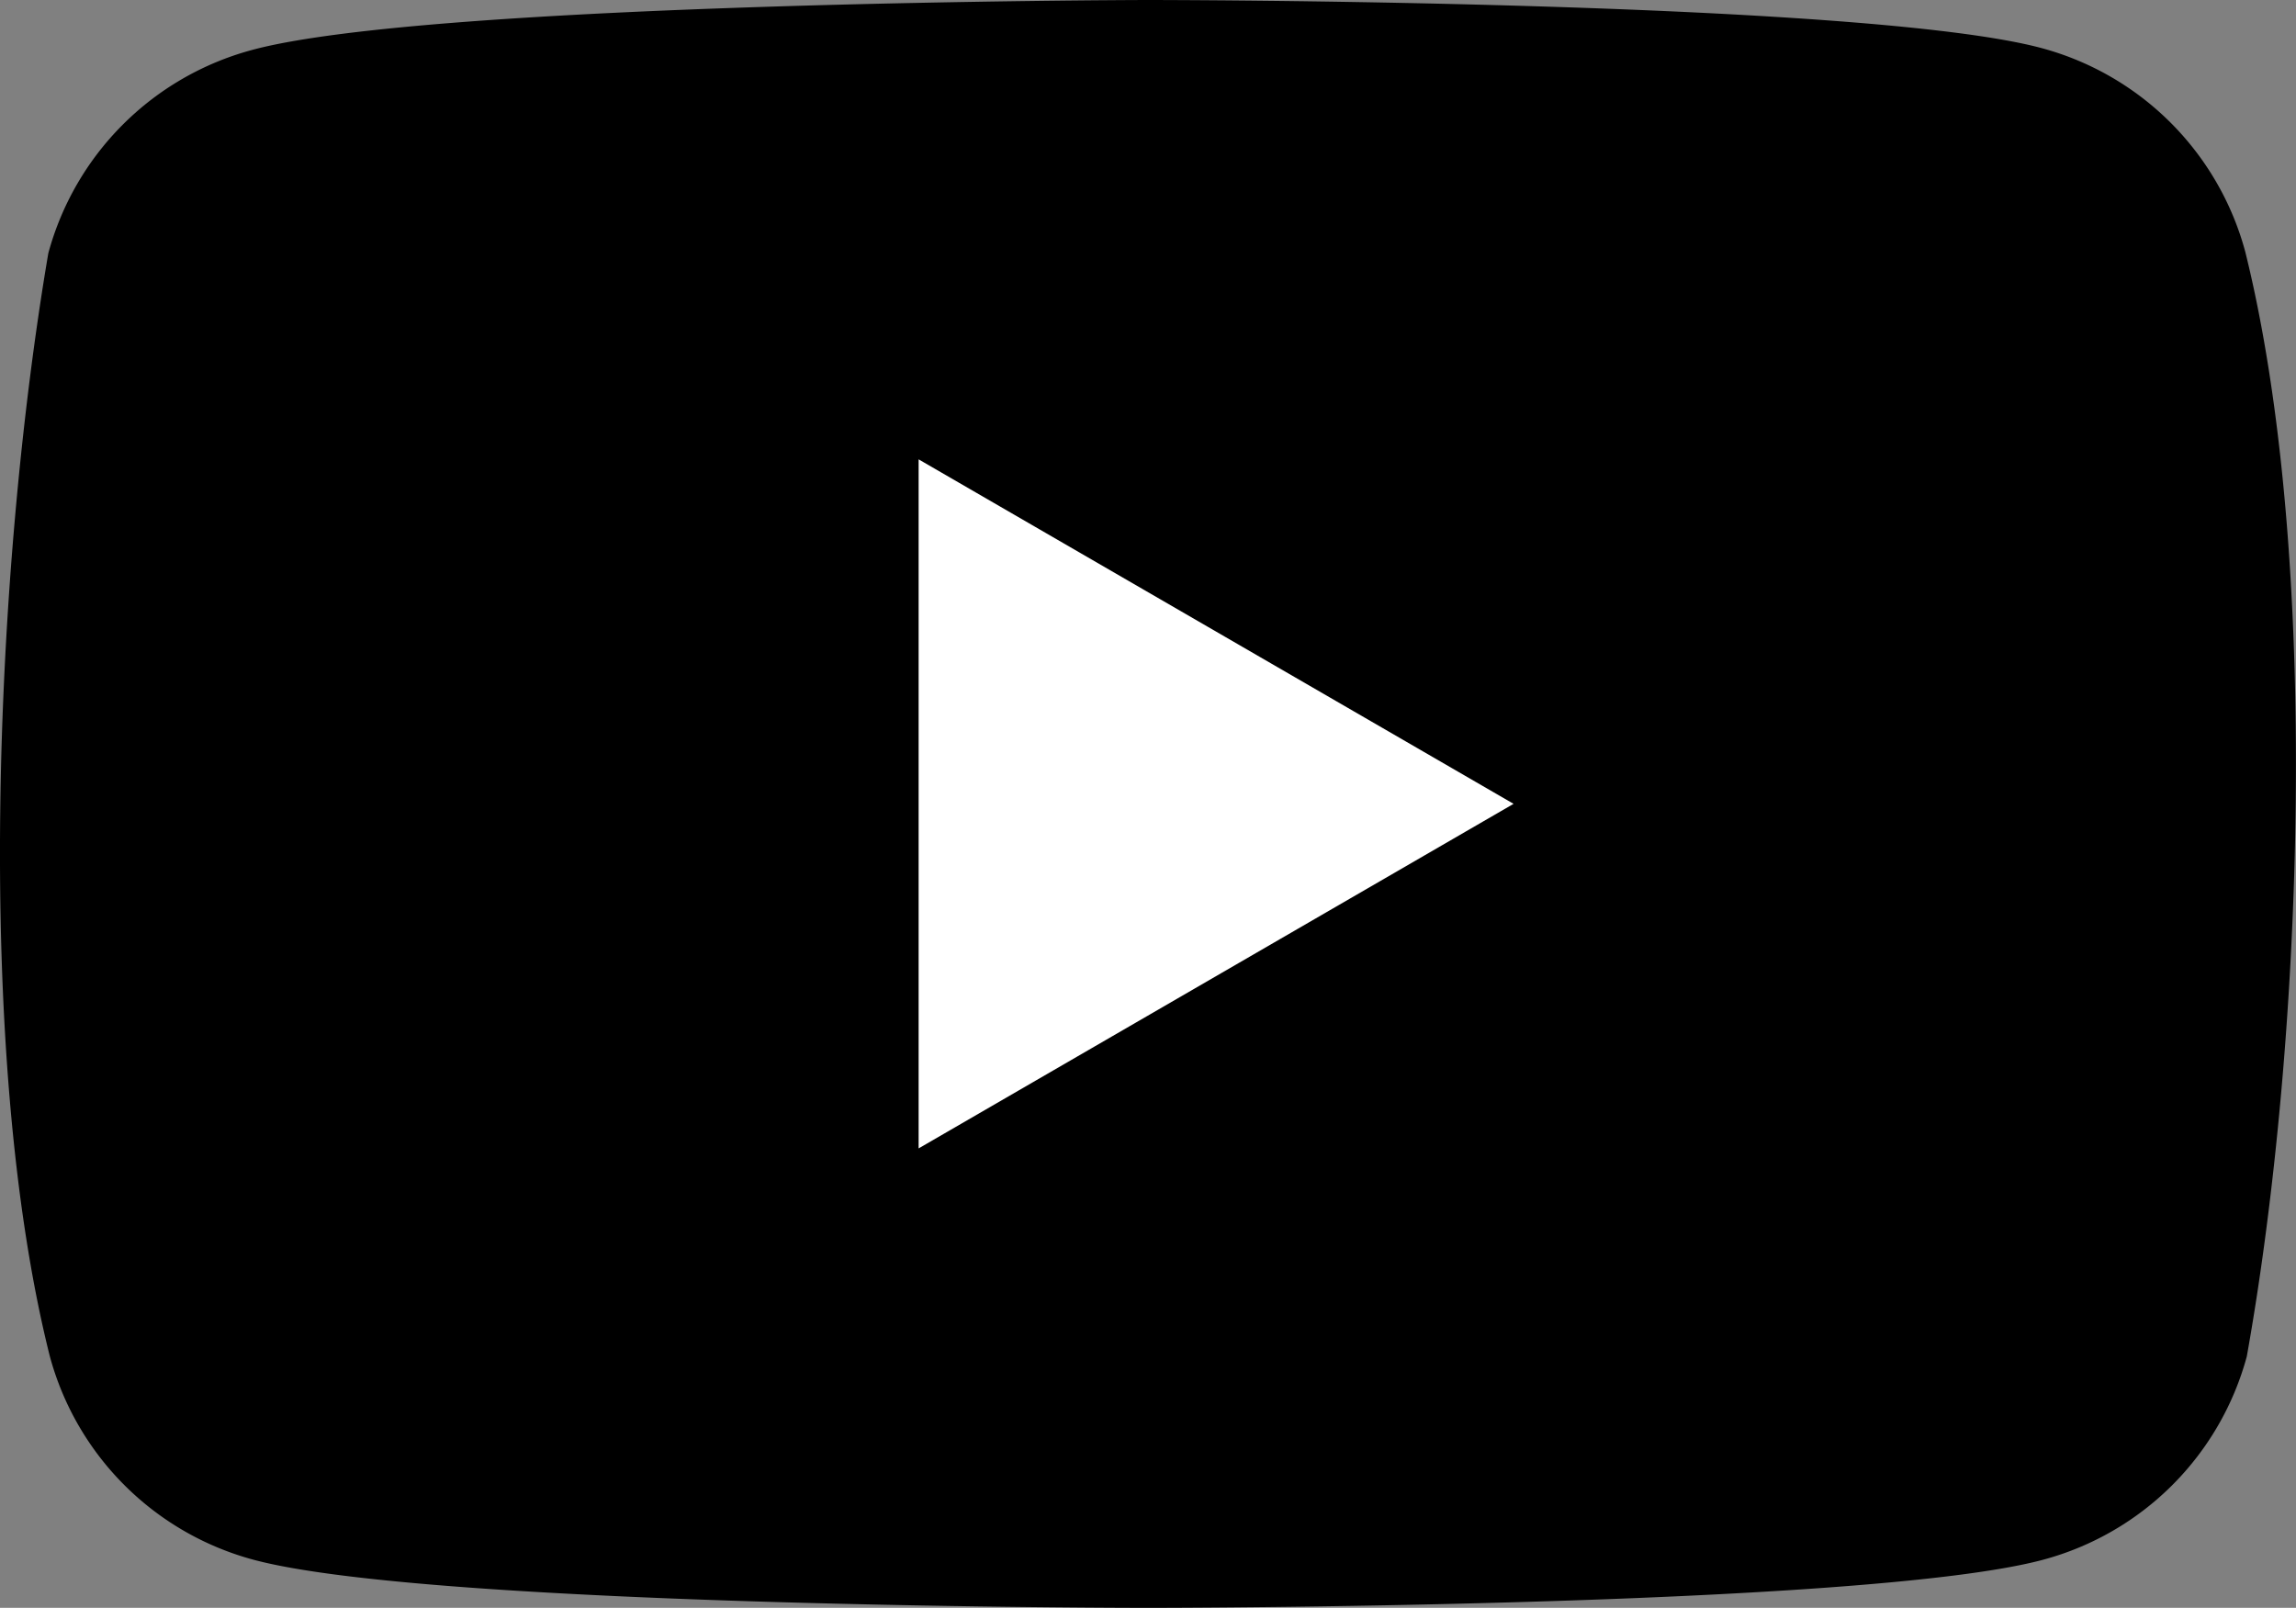 <svg id="Gruppe_936" data-name="Gruppe 936" xmlns="http://www.w3.org/2000/svg" width="28.558" height="20" viewBox="0 0 28.558 20">
    <rect x="0" y="0" width="28.558" height="20" fill="#808080" stroke="none"/>
    <path id="Pfad_26" data-name="Pfad 26" d="M29.744,3.532A3.59,3.59,0,0,0,27.217,1C25,.4,16.081.4,16.081.4S7.162.418,4.946,1.023A3.59,3.59,0,0,0,2.418,3.55c-.67,3.938-.93,9.938.018,13.718A3.59,3.59,0,0,0,4.964,19.8c2.216.6,11.136.6,11.136.6s8.919,0,11.136-.6a3.59,3.59,0,0,0,2.527-2.527C30.469,13.325,30.687,7.329,29.744,3.532Z" transform="translate(-1.817 -0.4)"/>
    <path id="Pfad_27" data-name="Pfad 27" d="M64.2,40.171l7.4-4.286L64.2,31.6Z" transform="translate(-52.774 -25.886)" fill="#fff"/>
</svg>
